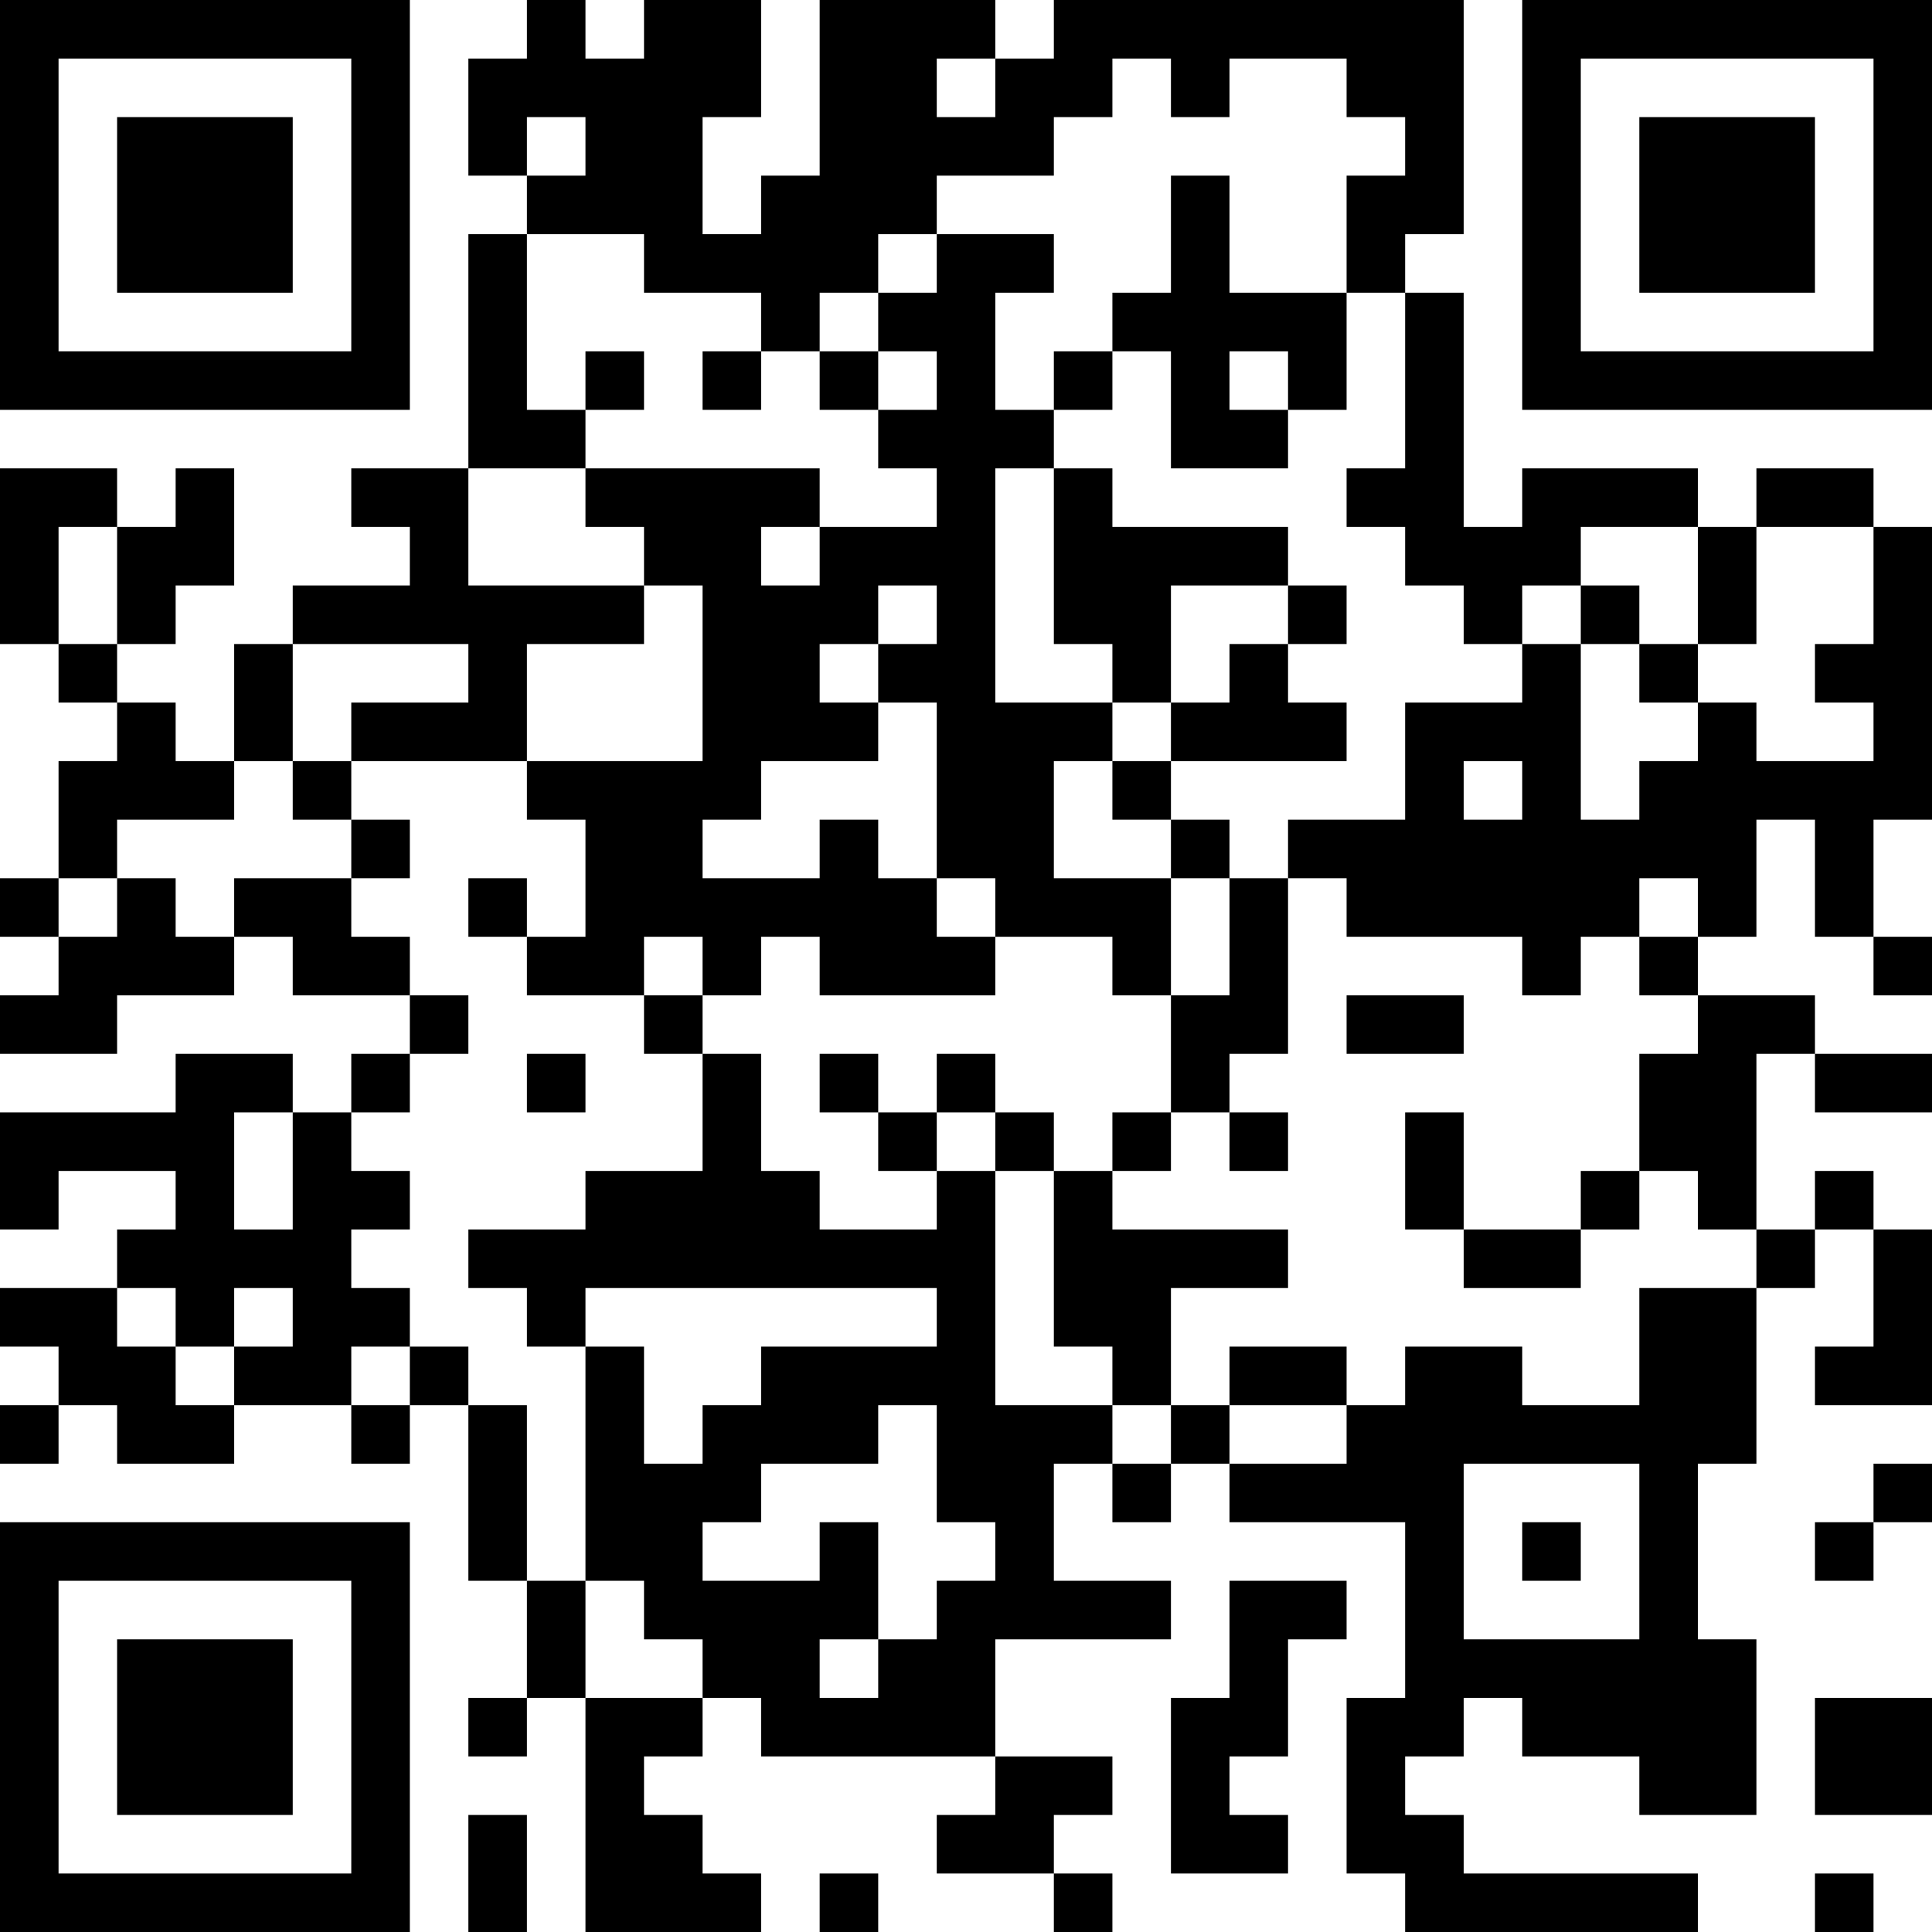 <?xml version="1.0" encoding="UTF-8"?>
<svg xmlns="http://www.w3.org/2000/svg" version="1.1" width="250" height="250" viewBox="0 0 250 250"><rect x="0" y="0" width="250" height="250" fill="#ffffff"/><g transform="scale(7.576)"><g transform="translate(0,0)"><path fill-rule="evenodd" d="M9 0L9 1L8 1L8 3L9 3L9 4L8 4L8 8L6 8L6 9L7 9L7 10L5 10L5 11L4 11L4 13L3 13L3 12L2 12L2 11L3 11L3 10L4 10L4 8L3 8L3 9L2 9L2 8L0 8L0 11L1 11L1 12L2 12L2 13L1 13L1 15L0 15L0 16L1 16L1 17L0 17L0 18L2 18L2 17L4 17L4 16L5 16L5 17L7 17L7 18L6 18L6 19L5 19L5 18L3 18L3 19L0 19L0 21L1 21L1 20L3 20L3 21L2 21L2 22L0 22L0 23L1 23L1 24L0 24L0 25L1 25L1 24L2 24L2 25L4 25L4 24L6 24L6 25L7 25L7 24L8 24L8 27L9 27L9 29L8 29L8 30L9 30L9 29L10 29L10 33L13 33L13 32L12 32L12 31L11 31L11 30L12 30L12 29L13 29L13 30L17 30L17 31L16 31L16 32L18 32L18 33L19 33L19 32L18 32L18 31L19 31L19 30L17 30L17 28L20 28L20 27L18 27L18 25L19 25L19 26L20 26L20 25L21 25L21 26L24 26L24 29L23 29L23 32L24 32L24 33L29 33L29 32L25 32L25 31L24 31L24 30L25 30L25 29L26 29L26 30L28 30L28 31L30 31L30 28L29 28L29 25L30 25L30 22L31 22L31 21L32 21L32 23L31 23L31 24L33 24L33 21L32 21L32 20L31 20L31 21L30 21L30 18L31 18L31 19L33 19L33 18L31 18L31 17L29 17L29 16L30 16L30 14L31 14L31 16L32 16L32 17L33 17L33 16L32 16L32 14L33 14L33 9L32 9L32 8L30 8L30 9L29 9L29 8L26 8L26 9L25 9L25 5L24 5L24 4L25 4L25 0L18 0L18 1L17 1L17 0L14 0L14 3L13 3L13 4L12 4L12 2L13 2L13 0L11 0L11 1L10 1L10 0ZM16 1L16 2L17 2L17 1ZM19 1L19 2L18 2L18 3L16 3L16 4L15 4L15 5L14 5L14 6L13 6L13 5L11 5L11 4L9 4L9 7L10 7L10 8L8 8L8 10L11 10L11 11L9 11L9 13L6 13L6 12L8 12L8 11L5 11L5 13L4 13L4 14L2 14L2 15L1 15L1 16L2 16L2 15L3 15L3 16L4 16L4 15L6 15L6 16L7 16L7 17L8 17L8 18L7 18L7 19L6 19L6 20L7 20L7 21L6 21L6 22L7 22L7 23L6 23L6 24L7 24L7 23L8 23L8 24L9 24L9 27L10 27L10 29L12 29L12 28L11 28L11 27L10 27L10 23L11 23L11 25L12 25L12 24L13 24L13 23L16 23L16 22L10 22L10 23L9 23L9 22L8 22L8 21L10 21L10 20L12 20L12 18L13 18L13 20L14 20L14 21L16 21L16 20L17 20L17 24L19 24L19 25L20 25L20 24L21 24L21 25L23 25L23 24L24 24L24 23L26 23L26 24L28 24L28 22L30 22L30 21L29 21L29 20L28 20L28 18L29 18L29 17L28 17L28 16L29 16L29 15L28 15L28 16L27 16L27 17L26 17L26 16L23 16L23 15L22 15L22 14L24 14L24 12L26 12L26 11L27 11L27 14L28 14L28 13L29 13L29 12L30 12L30 13L32 13L32 12L31 12L31 11L32 11L32 9L30 9L30 11L29 11L29 9L27 9L27 10L26 10L26 11L25 11L25 10L24 10L24 9L23 9L23 8L24 8L24 5L23 5L23 3L24 3L24 2L23 2L23 1L21 1L21 2L20 2L20 1ZM9 2L9 3L10 3L10 2ZM20 3L20 5L19 5L19 6L18 6L18 7L17 7L17 5L18 5L18 4L16 4L16 5L15 5L15 6L14 6L14 7L15 7L15 8L16 8L16 9L14 9L14 8L10 8L10 9L11 9L11 10L12 10L12 13L9 13L9 14L10 14L10 16L9 16L9 15L8 15L8 16L9 16L9 17L11 17L11 18L12 18L12 17L13 17L13 16L14 16L14 17L17 17L17 16L19 16L19 17L20 17L20 19L19 19L19 20L18 20L18 19L17 19L17 18L16 18L16 19L15 19L15 18L14 18L14 19L15 19L15 20L16 20L16 19L17 19L17 20L18 20L18 23L19 23L19 24L20 24L20 22L22 22L22 21L19 21L19 20L20 20L20 19L21 19L21 20L22 20L22 19L21 19L21 18L22 18L22 15L21 15L21 14L20 14L20 13L23 13L23 12L22 12L22 11L23 11L23 10L22 10L22 9L19 9L19 8L18 8L18 7L19 7L19 6L20 6L20 8L22 8L22 7L23 7L23 5L21 5L21 3ZM10 6L10 7L11 7L11 6ZM12 6L12 7L13 7L13 6ZM15 6L15 7L16 7L16 6ZM21 6L21 7L22 7L22 6ZM17 8L17 12L19 12L19 13L18 13L18 15L20 15L20 17L21 17L21 15L20 15L20 14L19 14L19 13L20 13L20 12L21 12L21 11L22 11L22 10L20 10L20 12L19 12L19 11L18 11L18 8ZM1 9L1 11L2 11L2 9ZM13 9L13 10L14 10L14 9ZM15 10L15 11L14 11L14 12L15 12L15 13L13 13L13 14L12 14L12 15L14 15L14 14L15 14L15 15L16 15L16 16L17 16L17 15L16 15L16 12L15 12L15 11L16 11L16 10ZM27 10L27 11L28 11L28 12L29 12L29 11L28 11L28 10ZM5 13L5 14L6 14L6 15L7 15L7 14L6 14L6 13ZM25 13L25 14L26 14L26 13ZM11 16L11 17L12 17L12 16ZM23 17L23 18L25 18L25 17ZM9 18L9 19L10 19L10 18ZM4 19L4 21L5 21L5 19ZM24 19L24 21L25 21L25 22L27 22L27 21L28 21L28 20L27 20L27 21L25 21L25 19ZM2 22L2 23L3 23L3 24L4 24L4 23L5 23L5 22L4 22L4 23L3 23L3 22ZM21 23L21 24L23 24L23 23ZM15 24L15 25L13 25L13 26L12 26L12 27L14 27L14 26L15 26L15 28L14 28L14 29L15 29L15 28L16 28L16 27L17 27L17 26L16 26L16 24ZM25 25L25 28L28 28L28 25ZM32 25L32 26L31 26L31 27L32 27L32 26L33 26L33 25ZM26 26L26 27L27 27L27 26ZM21 27L21 29L20 29L20 32L22 32L22 31L21 31L21 30L22 30L22 28L23 28L23 27ZM31 29L31 31L33 31L33 29ZM8 31L8 33L9 33L9 31ZM14 32L14 33L15 33L15 32ZM31 32L31 33L32 33L32 32ZM0 0L0 7L7 7L7 0ZM1 1L1 6L6 6L6 1ZM2 2L2 5L5 5L5 2ZM26 0L26 7L33 7L33 0ZM27 1L27 6L32 6L32 1ZM28 2L28 5L31 5L31 2ZM0 26L0 33L7 33L7 26ZM1 27L1 32L6 32L6 27ZM2 28L2 31L5 31L5 28Z" fill="#000000"/></g></g></svg>
